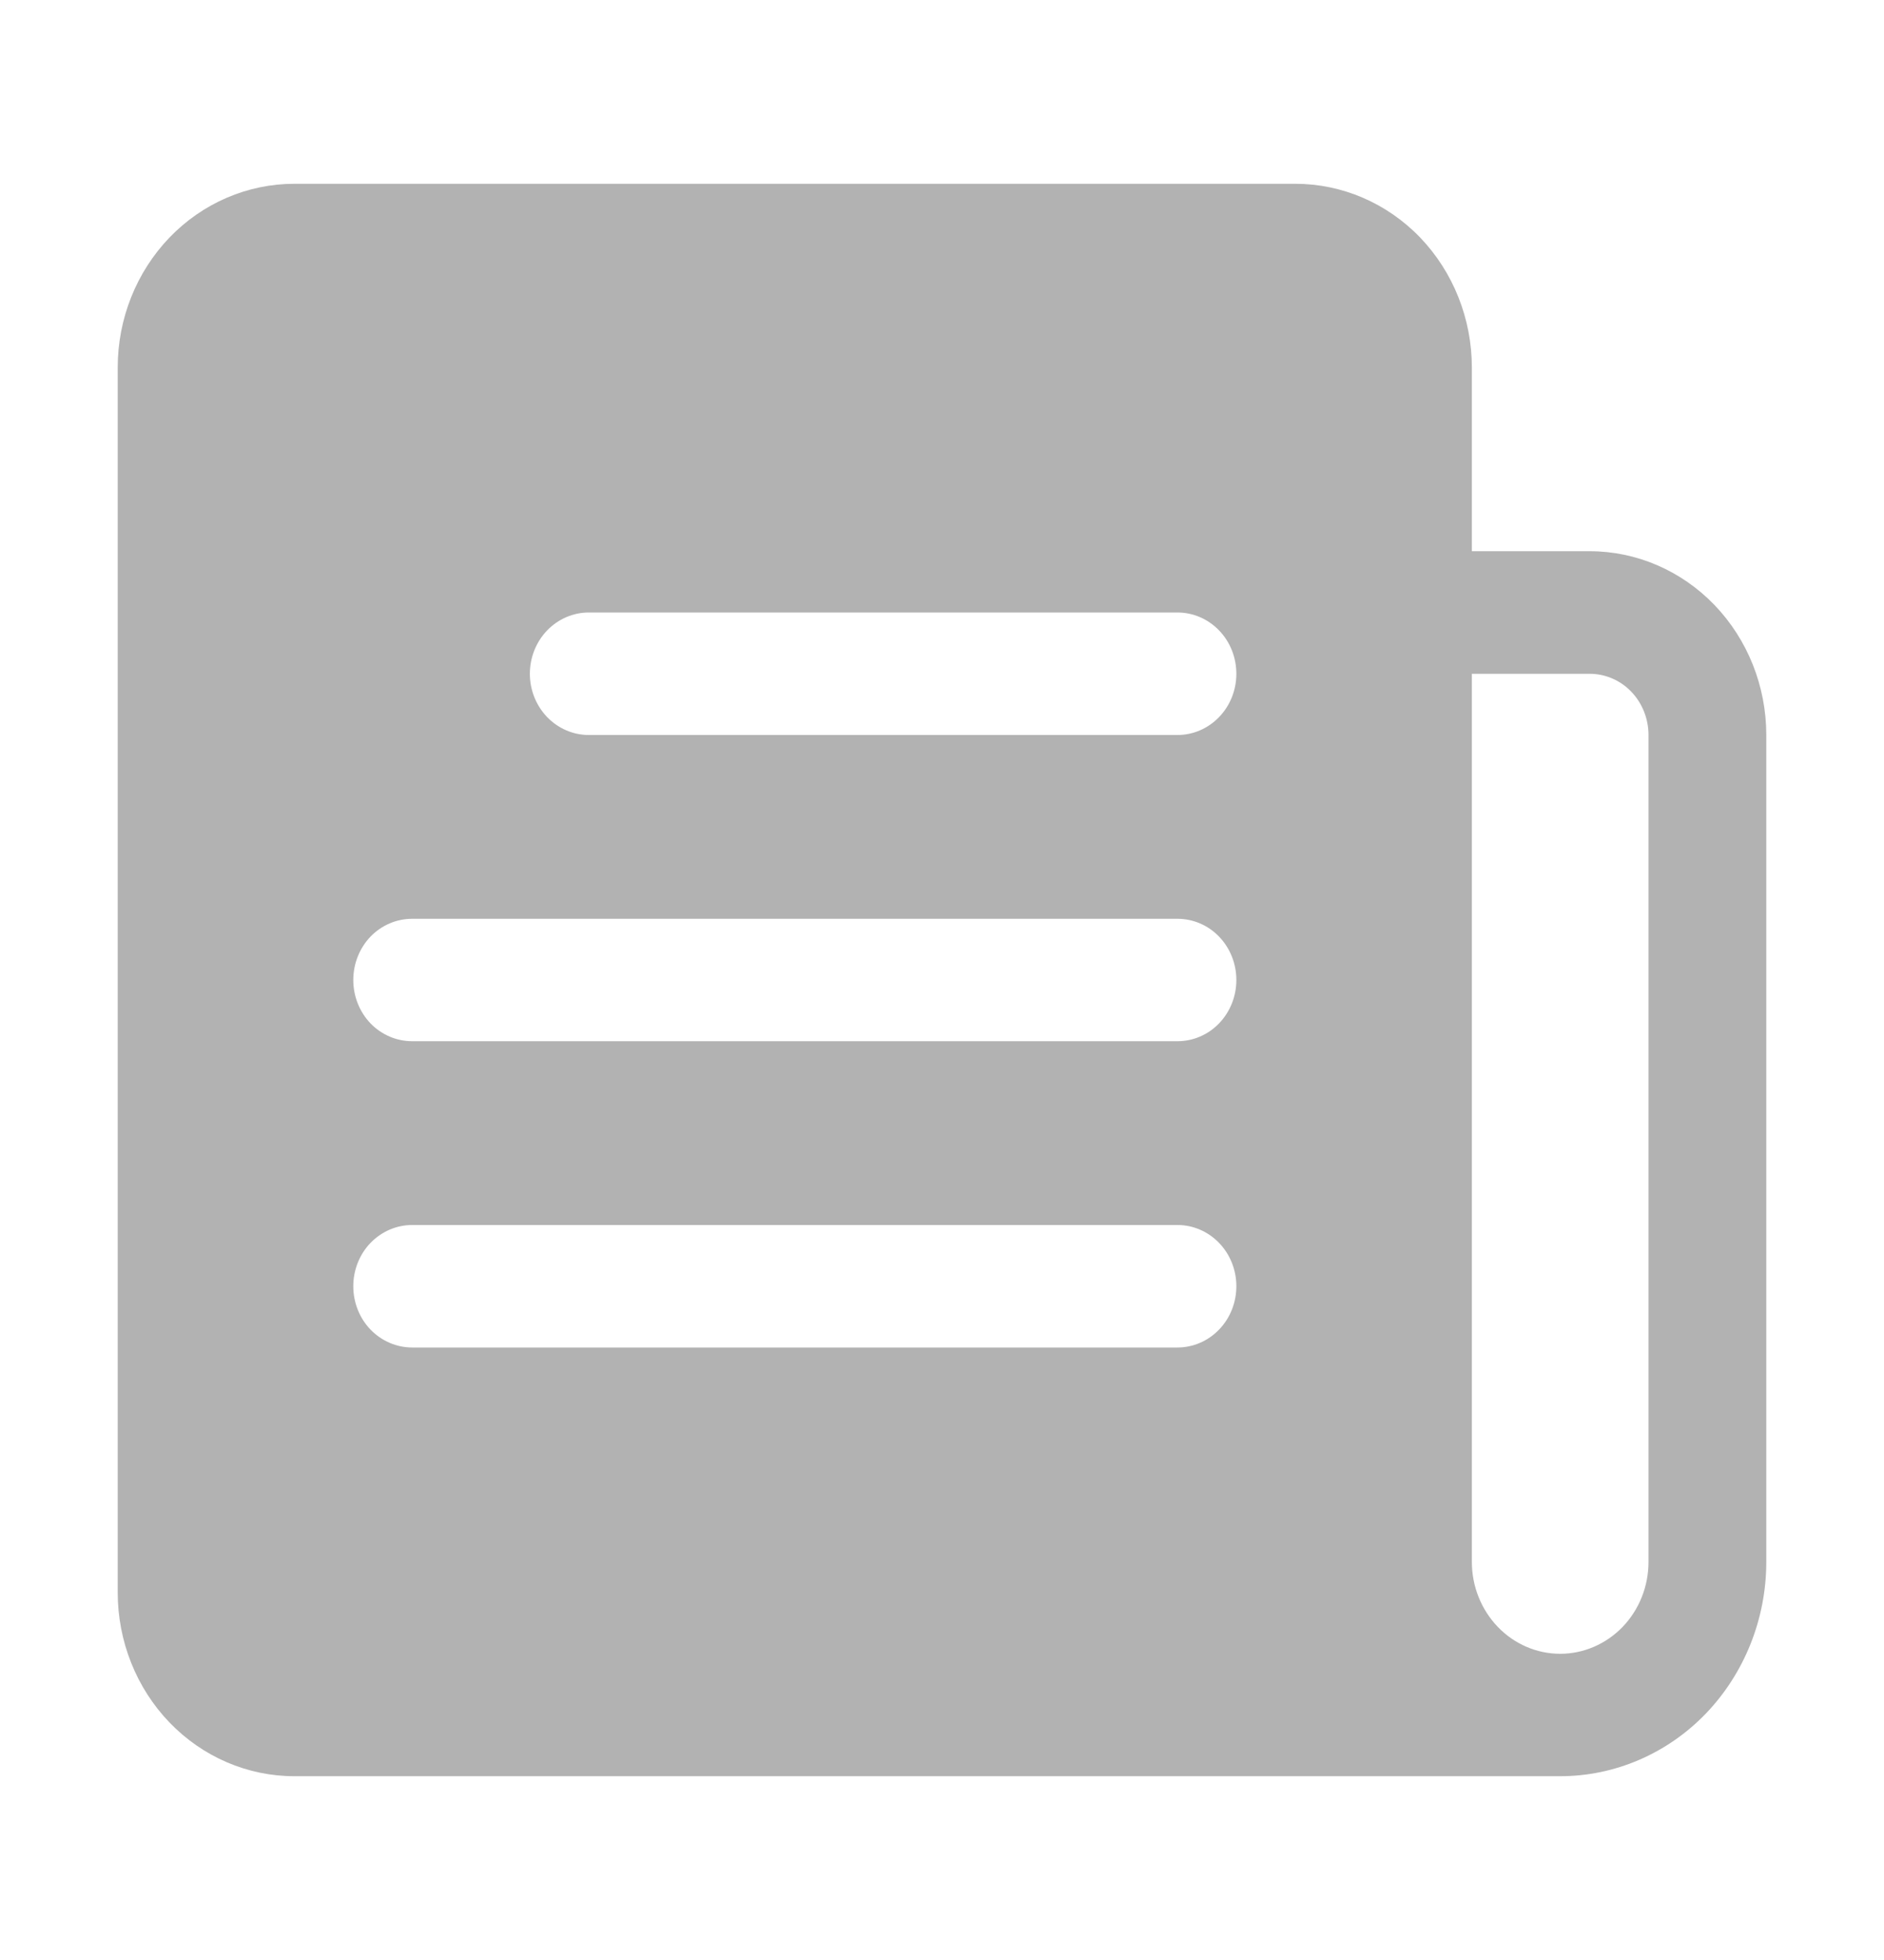 <?xml version="1.0" encoding="UTF-8"?> <svg xmlns="http://www.w3.org/2000/svg" width="25" height="26" viewBox="0 0 25 26" fill="none"><path d="M21.094 7.312H19.531V4.875C19.531 4.229 19.284 3.609 18.845 3.151C18.405 2.694 17.809 2.438 17.188 2.438H3.906C3.285 2.438 2.689 2.694 2.249 3.151C1.809 3.609 1.562 4.229 1.562 4.875V21.125C1.562 21.771 1.809 22.392 2.249 22.849C2.689 23.306 3.285 23.562 3.906 23.562H20.703C21.428 23.562 22.124 23.263 22.637 22.73C23.149 22.196 23.438 21.473 23.438 20.719V9.75C23.438 9.104 23.191 8.484 22.751 8.026C22.311 7.569 21.715 7.312 21.094 7.312ZM15.625 17.875H5.469C5.262 17.875 5.063 17.789 4.916 17.637C4.77 17.485 4.688 17.278 4.688 17.062C4.688 16.847 4.77 16.64 4.916 16.488C5.063 16.336 5.262 16.25 5.469 16.25H15.625C15.832 16.25 16.031 16.336 16.177 16.488C16.324 16.64 16.406 16.847 16.406 17.062C16.406 17.278 16.324 17.485 16.177 17.637C16.031 17.789 15.832 17.875 15.625 17.875ZM15.625 13.812H5.469C5.262 13.812 5.063 13.727 4.916 13.575C4.77 13.422 4.688 13.216 4.688 13C4.688 12.784 4.77 12.578 4.916 12.425C5.063 12.273 5.262 12.188 5.469 12.188H15.625C15.832 12.188 16.031 12.273 16.177 12.425C16.324 12.578 16.406 12.784 16.406 13C16.406 13.216 16.324 13.422 16.177 13.575C16.031 13.727 15.832 13.812 15.625 13.812ZM15.625 9.75H7.812C7.605 9.75 7.407 9.664 7.26 9.512C7.114 9.36 7.031 9.153 7.031 8.938C7.031 8.722 7.114 8.515 7.26 8.363C7.407 8.211 7.605 8.125 7.812 8.125H15.625C15.832 8.125 16.031 8.211 16.177 8.363C16.324 8.515 16.406 8.722 16.406 8.938C16.406 9.153 16.324 9.36 16.177 9.512C16.031 9.664 15.832 9.75 15.625 9.75ZM21.875 20.719C21.875 21.042 21.752 21.352 21.532 21.581C21.312 21.809 21.014 21.938 20.703 21.938C20.392 21.938 20.094 21.809 19.875 21.581C19.655 21.352 19.531 21.042 19.531 20.719V8.938H21.094C21.301 8.938 21.5 9.023 21.646 9.175C21.793 9.328 21.875 9.535 21.875 9.75V20.719Z" fill="#B2B2B2"></path></svg> 